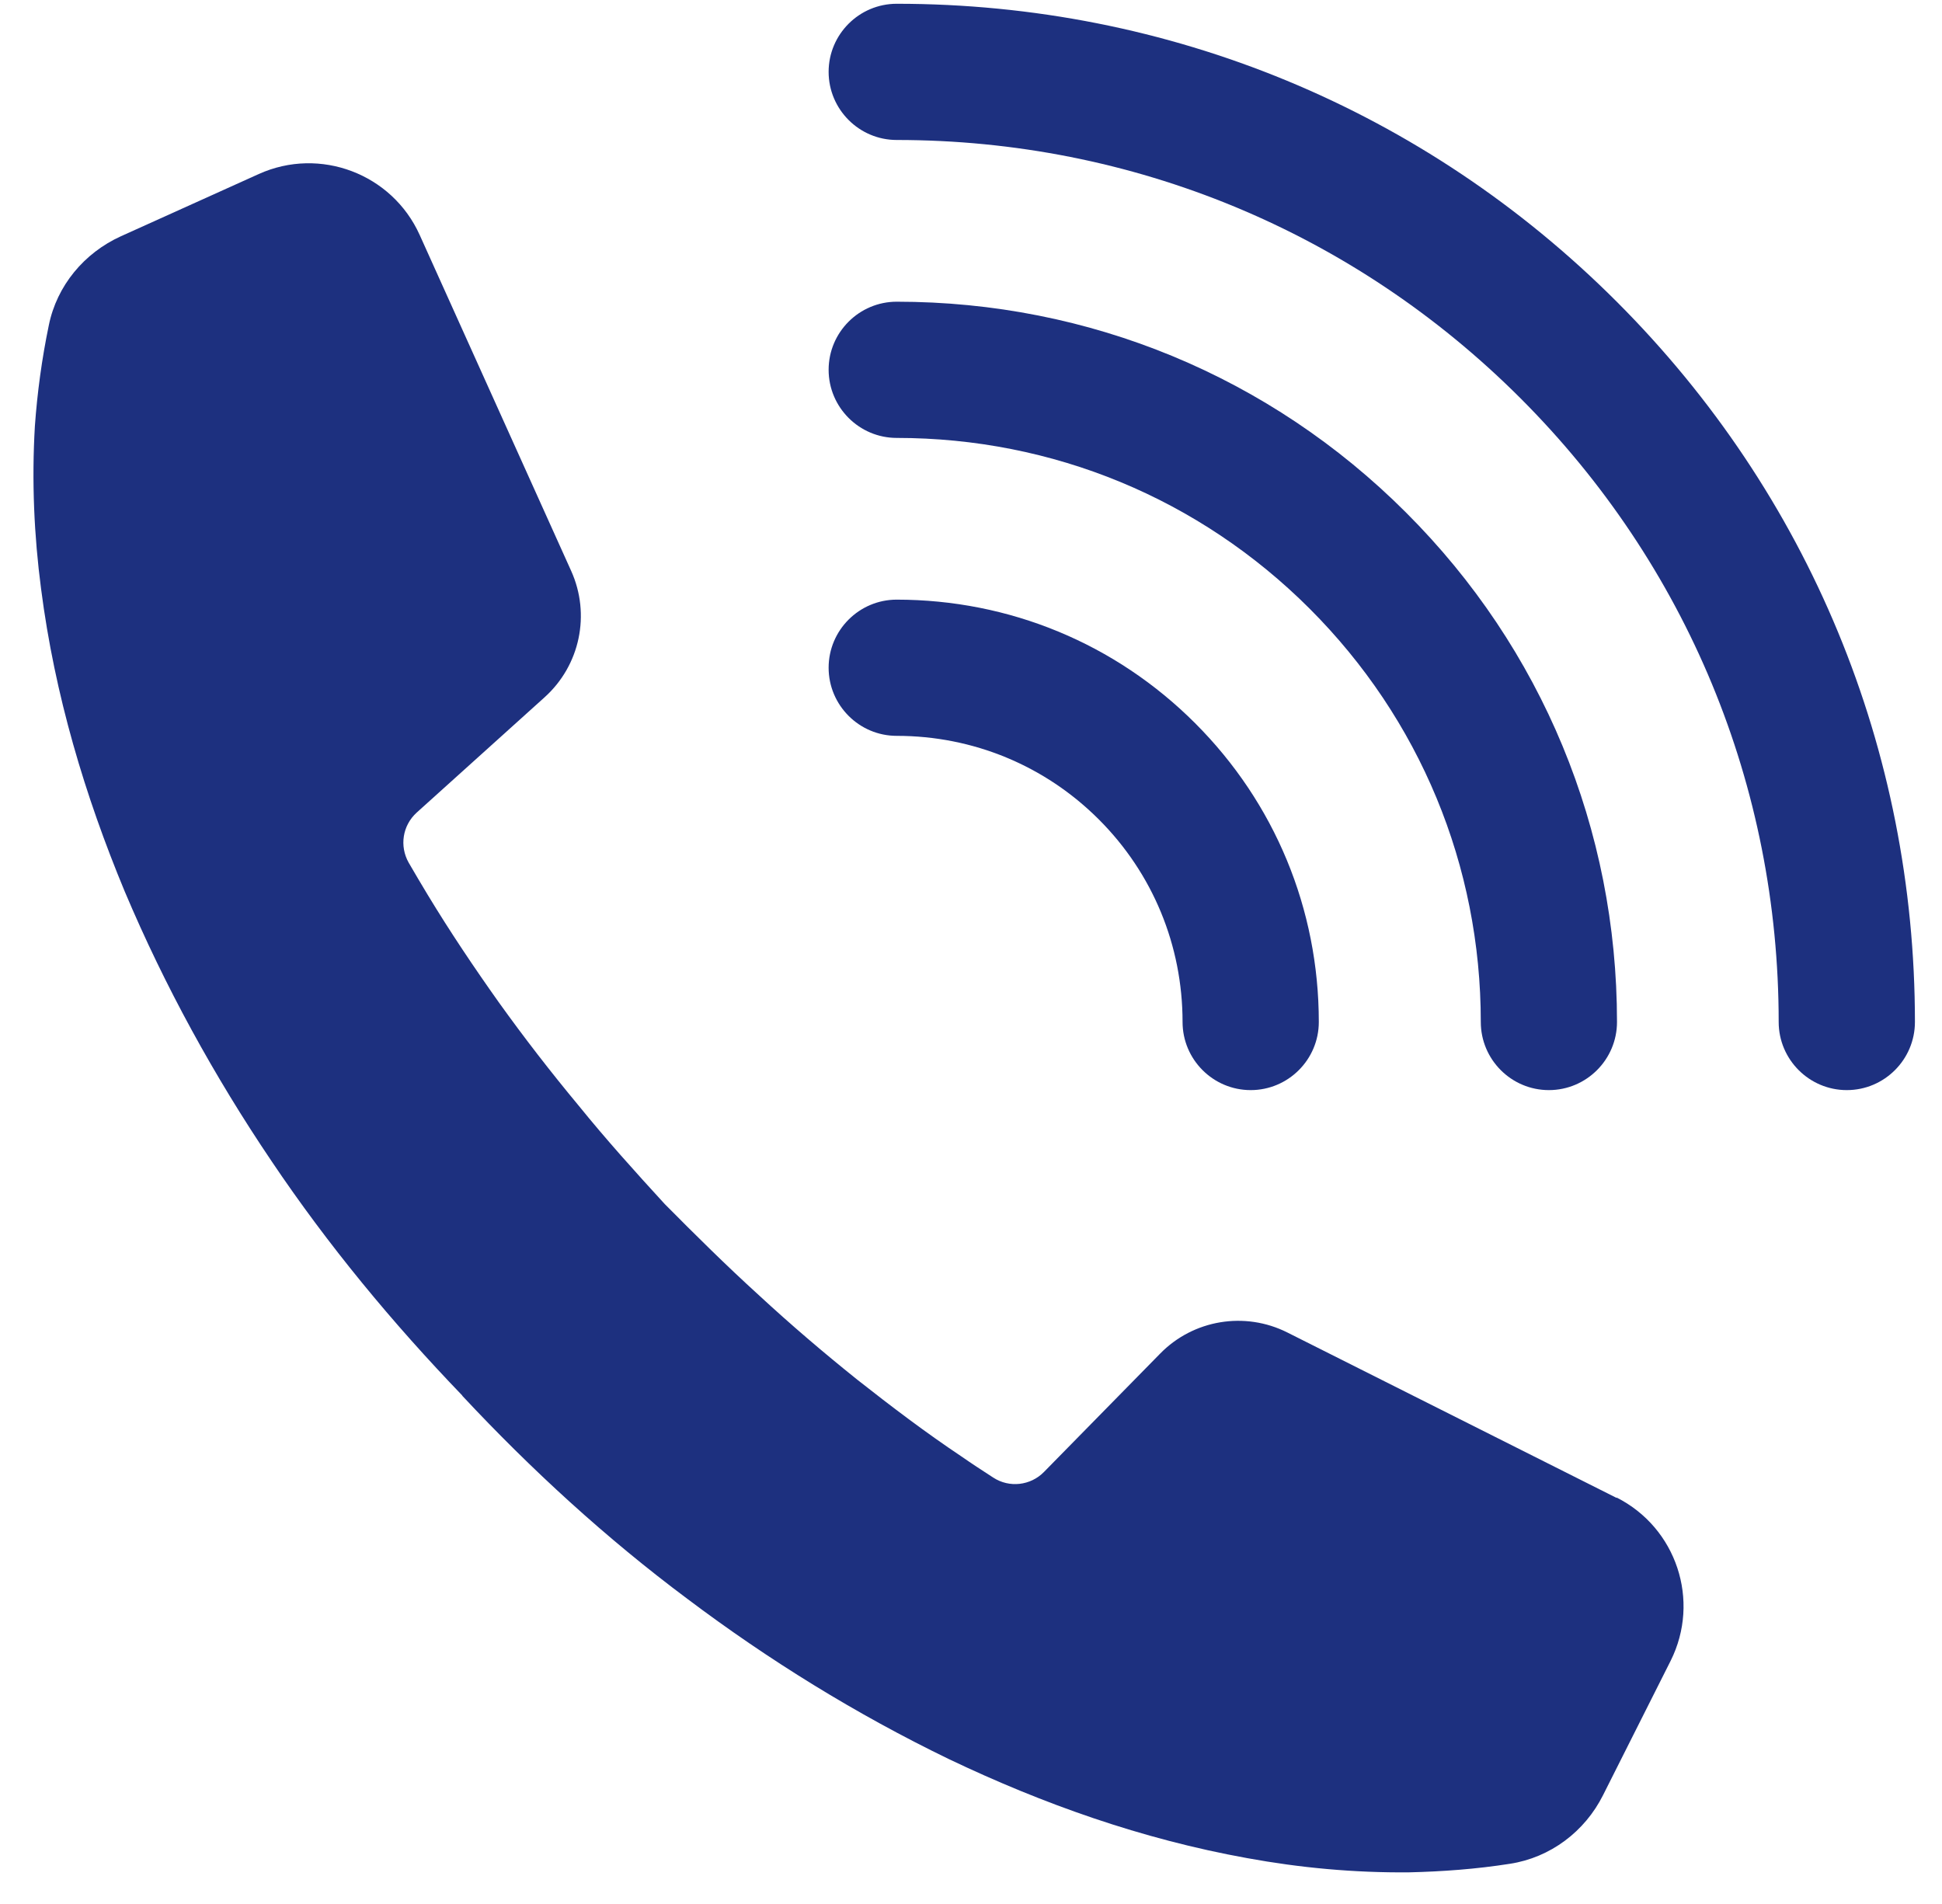 <svg width="51" height="50" viewBox="0 0 51 50" fill="none" xmlns="http://www.w3.org/2000/svg">
<path d="M42.458 39.338L33.81 34.993C32.691 34.43 31.338 34.655 30.465 35.549L27.416 38.655C27.064 39.014 26.507 39.078 26.085 38.803C25.803 38.62 25.521 38.437 25.247 38.246C24.31 37.62 23.409 36.937 22.514 36.232C21.627 35.521 20.761 34.782 19.923 34.007C19.078 33.239 18.268 32.437 17.458 31.62C16.683 30.775 15.916 29.923 15.197 29.035C14.465 28.155 13.768 27.254 13.106 26.331C12.451 25.409 11.817 24.465 11.233 23.5C11.064 23.218 10.895 22.937 10.733 22.655C10.486 22.218 10.571 21.676 10.944 21.338L14.303 18.31C15.233 17.472 15.514 16.134 15 14.993L11.021 6.169C10.296 4.563 8.402 3.845 6.796 4.57L3.176 6.204C2.212 6.641 1.493 7.5 1.282 8.542C1.099 9.423 0.979 10.31 0.916 11.19C0.831 12.634 0.895 14.063 1.078 15.458C1.437 18.254 2.233 20.901 3.275 23.409C4.331 25.909 5.634 28.275 7.127 30.486C8.613 32.697 10.31 34.746 12.141 36.648C12.141 36.648 12.141 36.648 12.141 36.655C12.141 36.655 12.141 36.655 12.148 36.662C13.951 38.592 15.916 40.394 18.05 41.986C20.183 43.592 22.479 45.014 24.923 46.197C27.374 47.366 29.979 48.296 32.754 48.796C34.134 49.049 35.564 49.183 37.007 49.169C37.881 49.148 38.768 49.084 39.655 48.944C40.712 48.782 41.62 48.099 42.099 47.141L43.874 43.613C44.662 42.035 44.029 40.12 42.451 39.324L42.458 39.338Z" fill="#1D307F"/>
<path d="M42.458 7.923C37.409 2.873 30.697 0.099 23.549 0.099C22.564 0.099 21.761 0.901 21.761 1.887C21.761 2.873 22.564 3.676 23.549 3.676C29.74 3.676 35.556 6.085 39.93 10.458C44.303 14.831 46.711 20.648 46.711 26.838C46.711 27.824 47.514 28.627 48.5 28.627C49.486 28.627 50.289 27.824 50.289 26.838C50.289 19.69 47.507 12.972 42.458 7.923Z" fill="#1D307F"/>
<path d="M40.676 28.627C41.662 28.627 42.465 27.824 42.465 26.838C42.465 21.782 40.5 17.028 36.923 13.458C33.352 9.887 28.599 7.923 23.549 7.923C22.564 7.923 21.761 8.725 21.761 9.711C21.761 10.697 22.564 11.5 23.549 11.5C27.648 11.5 31.5 13.092 34.395 15.986C37.289 18.88 38.888 22.733 38.888 26.838C38.888 27.824 39.69 28.627 40.676 28.627Z" fill="#1D307F"/>
<path d="M23.549 15.747C22.564 15.747 21.761 16.549 21.761 17.535C21.761 18.521 22.564 19.324 23.549 19.324C25.556 19.324 27.444 20.106 28.859 21.521C30.275 22.937 31.056 24.831 31.056 26.838C31.056 27.824 31.859 28.627 32.845 28.627C33.831 28.627 34.634 27.824 34.634 26.838C34.634 23.873 33.479 21.085 31.387 18.993C29.296 16.901 26.507 15.747 23.542 15.747H23.549Z" fill="#1D307F"/>
</svg>
